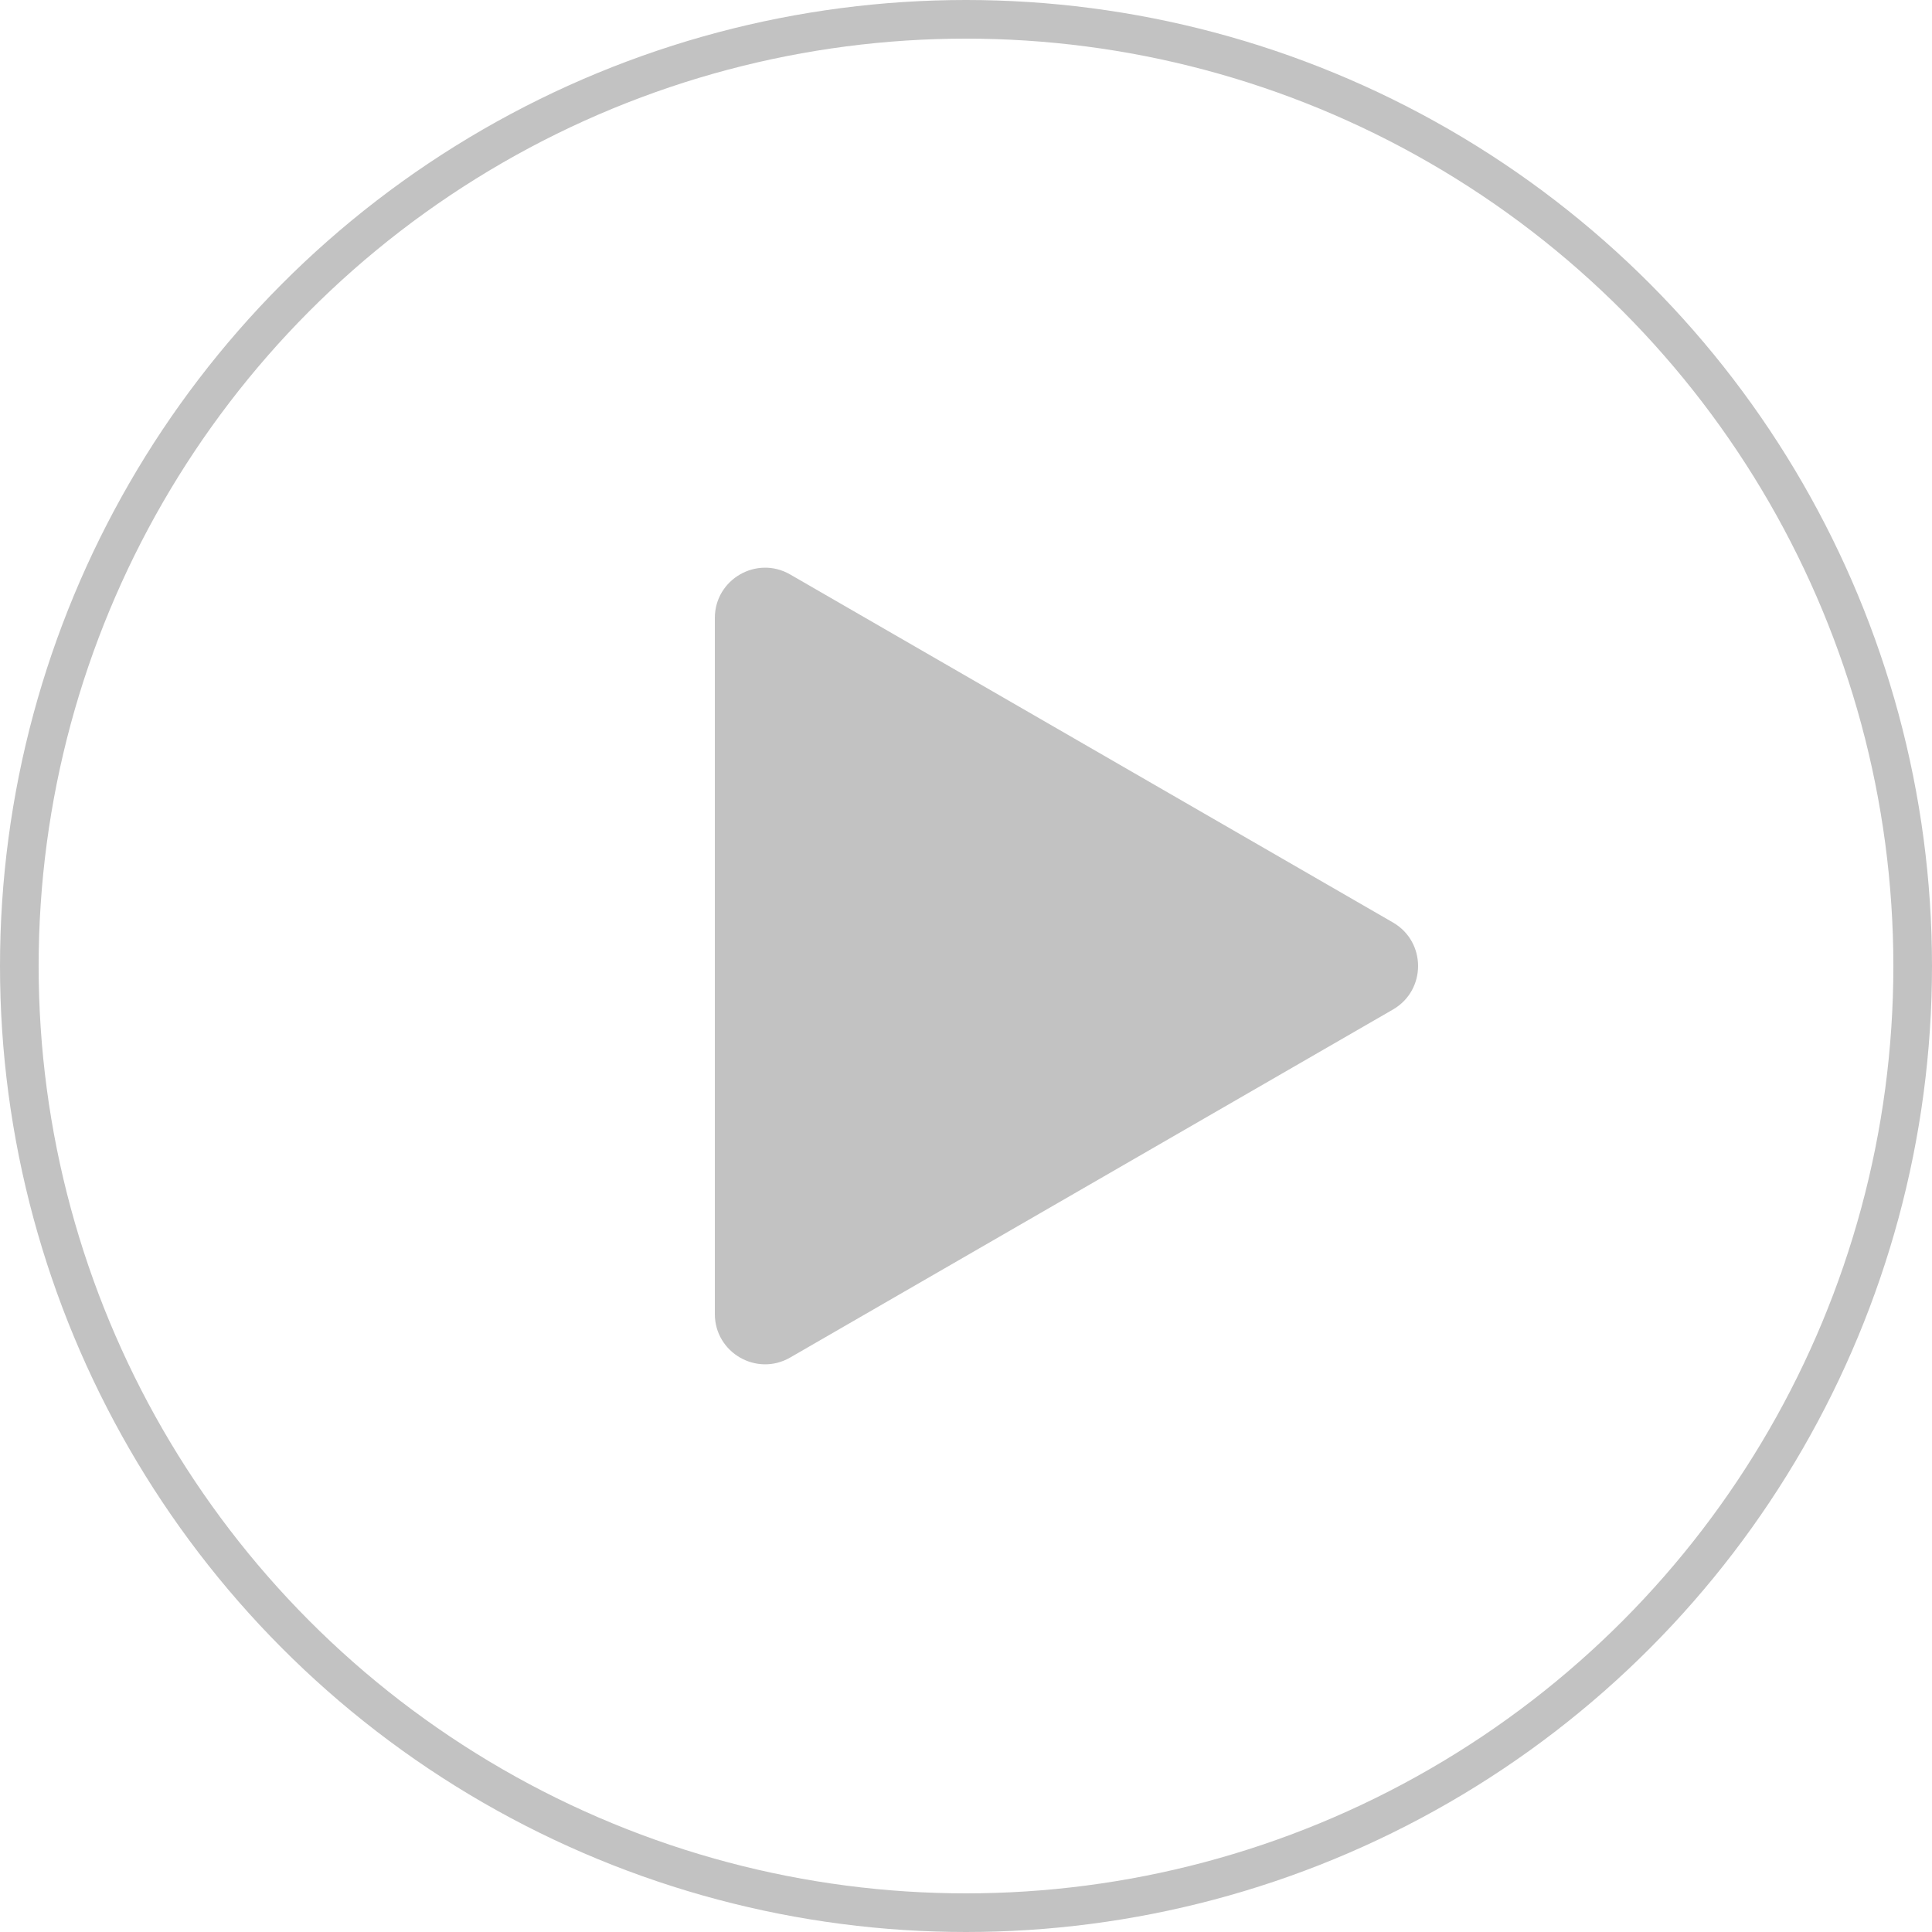 <svg width="100" height="100" viewBox="0 0 100 100" fill="none" xmlns="http://www.w3.org/2000/svg">
<circle cx="50" cy="50" r="49" stroke="#C2C2C2" stroke-width="2"/>
<path d="M72.1 52.252C73.833 51.251 73.833 48.749 72.1 47.748L40.9 29.735C39.167 28.734 37 29.985 37 31.987V68.013C37 70.015 39.167 71.266 40.9 70.265L72.1 52.252Z" fill="#C2C2C2"/>
</svg>
